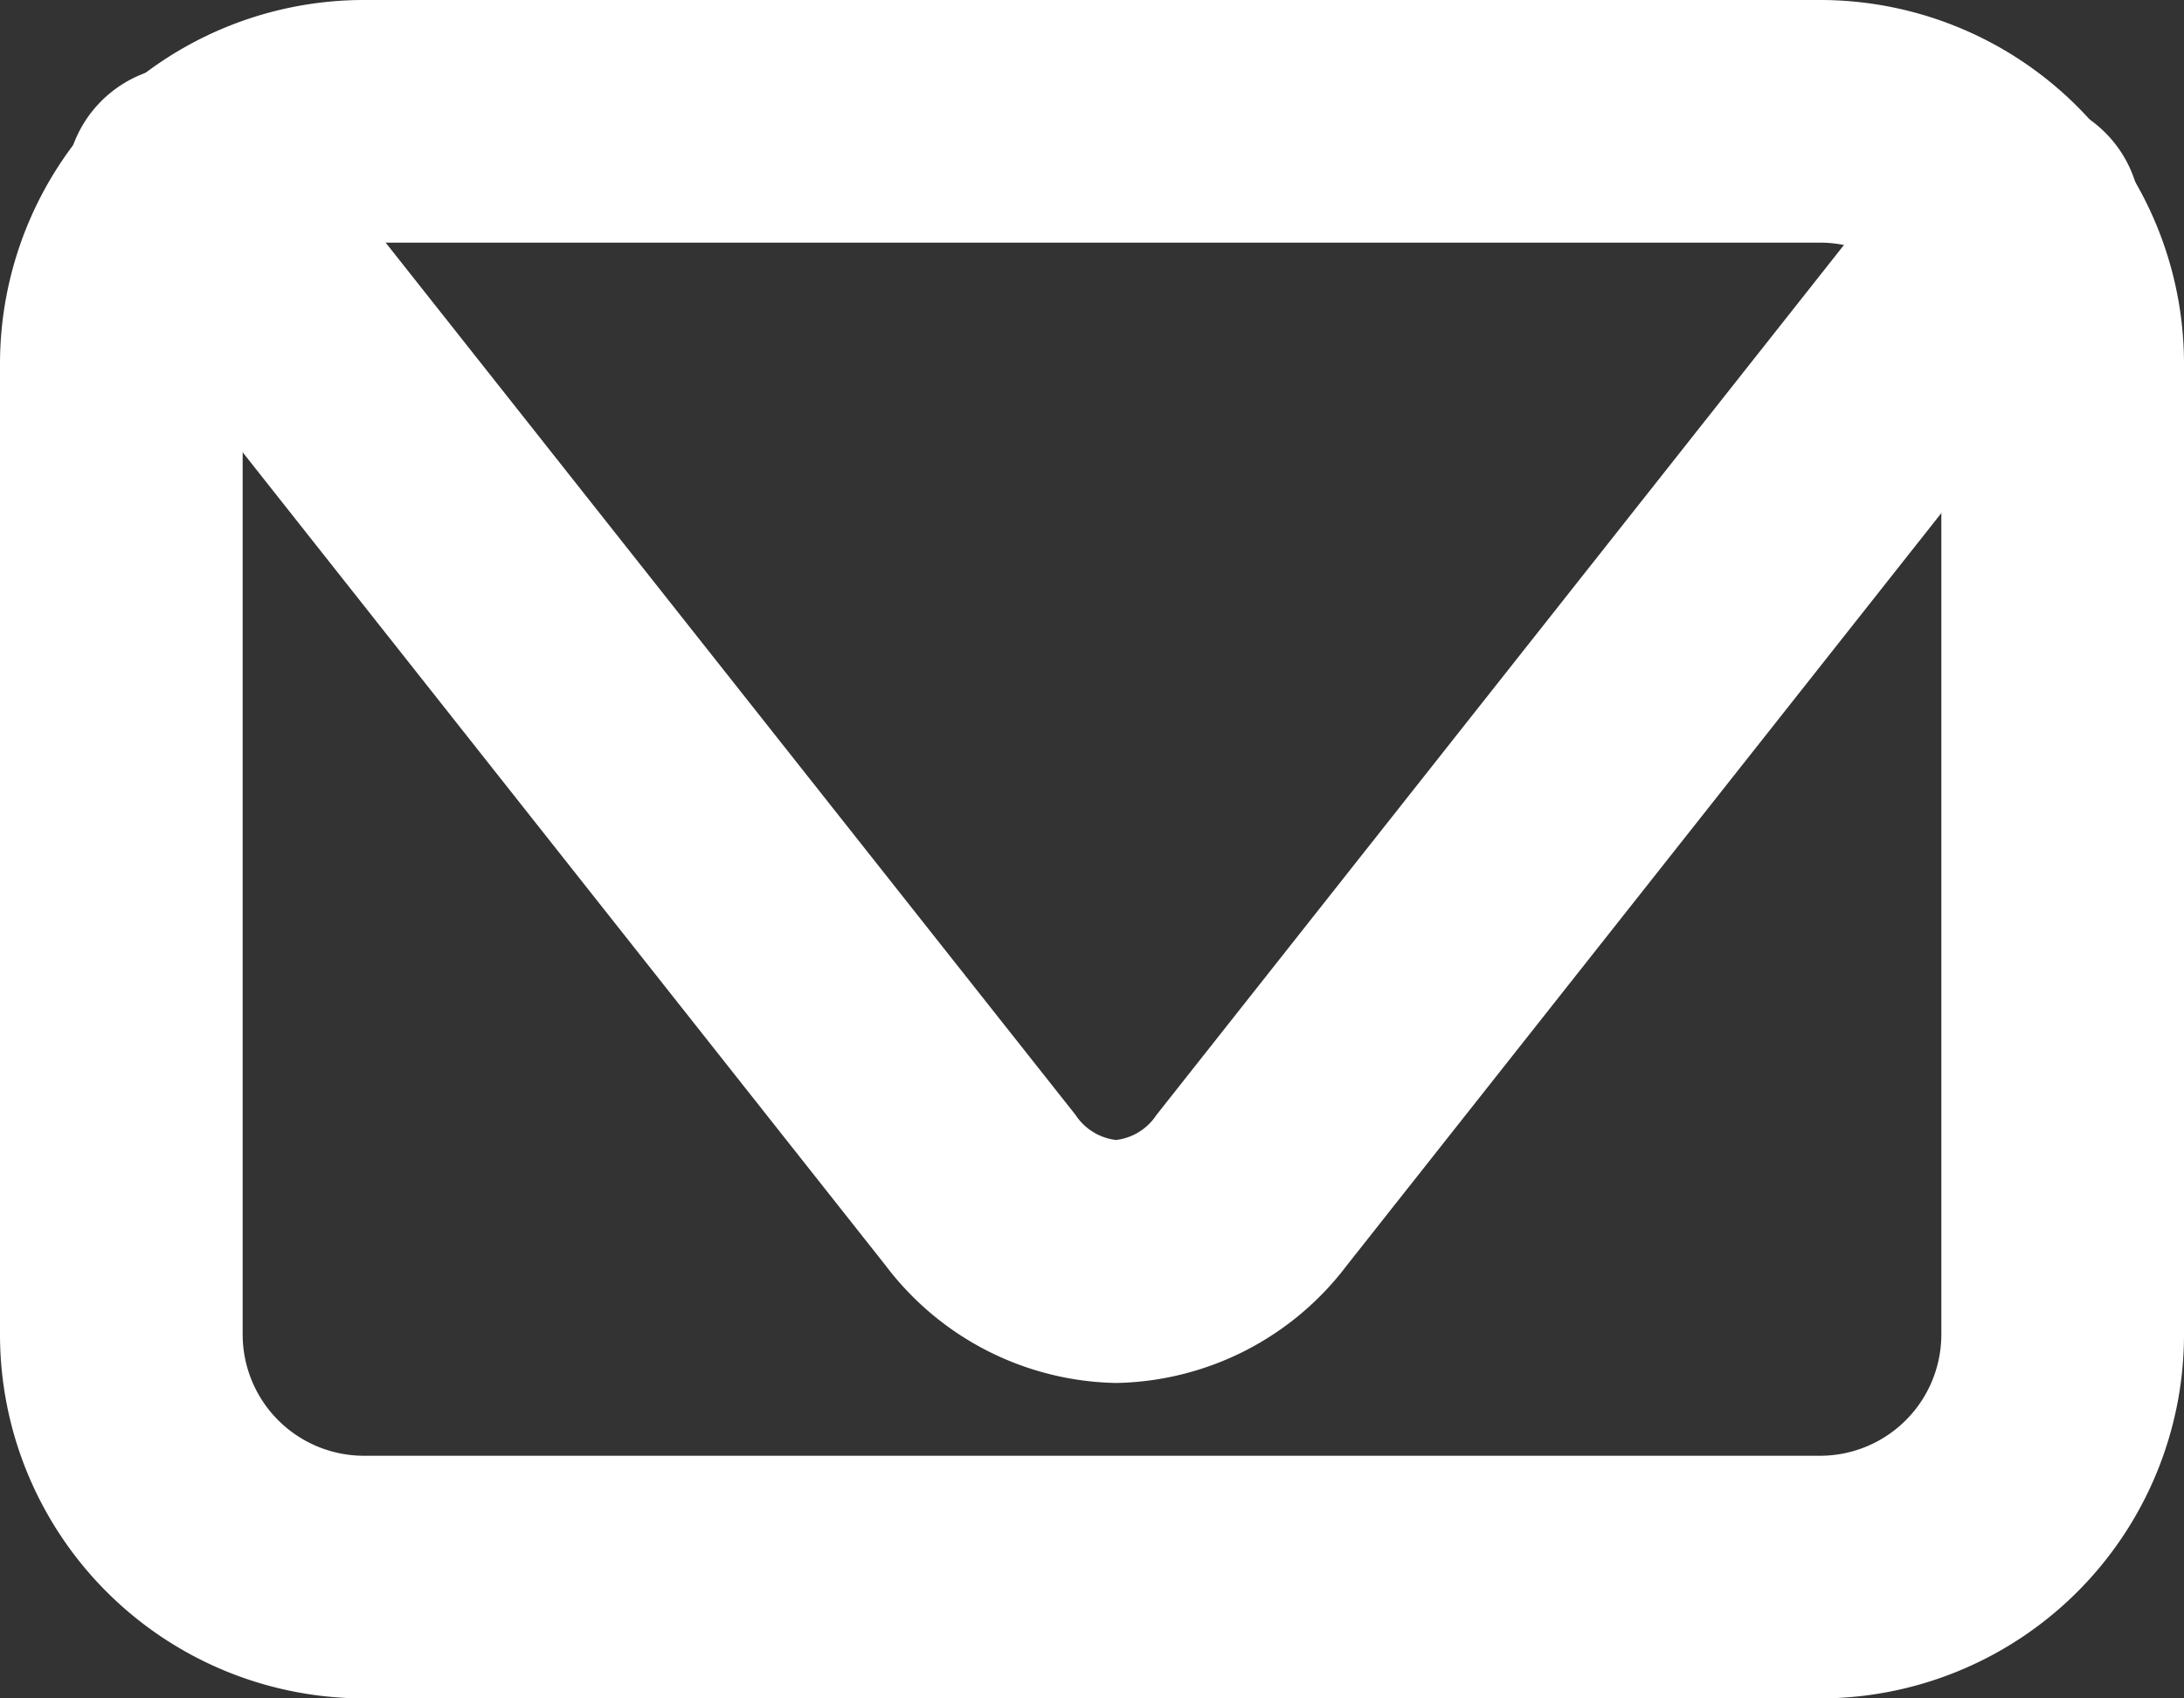 <svg xmlns="http://www.w3.org/2000/svg" width="18" height="14" viewBox="0 0 18 14"><rect x="0" y="0" width="18" height="14" fill="#333333" stroke="none"/><g transform="translate(-1 -4)"><path d="M2-1H14a3,3,0,0,1,3,3v8a3,3,0,0,1-3,3H2a3,3,0,0,1-3-3V2A3,3,0,0,1,2-1ZM14,11a1,1,0,0,0,1-1V2a1,1,0,0,0-1-1H2A1,1,0,0,0,1,2v8a1,1,0,0,0,1,1Z" transform="translate(2 5)" fill="#fff"/><path d="M10.2,15.4a2.436,2.436,0,0,1-1.9-.967L1.8,6.21A1,1,0,1,1,3.364,4.97l6.5,8.22a.465.465,0,0,0,.334.207.464.464,0,0,0,.333-.206l6.321-8a1,1,0,1,1,1.569,1.24l-6.321,8A2.436,2.436,0,0,1,10.2,15.4Z" fill="#fff"/></g></svg>